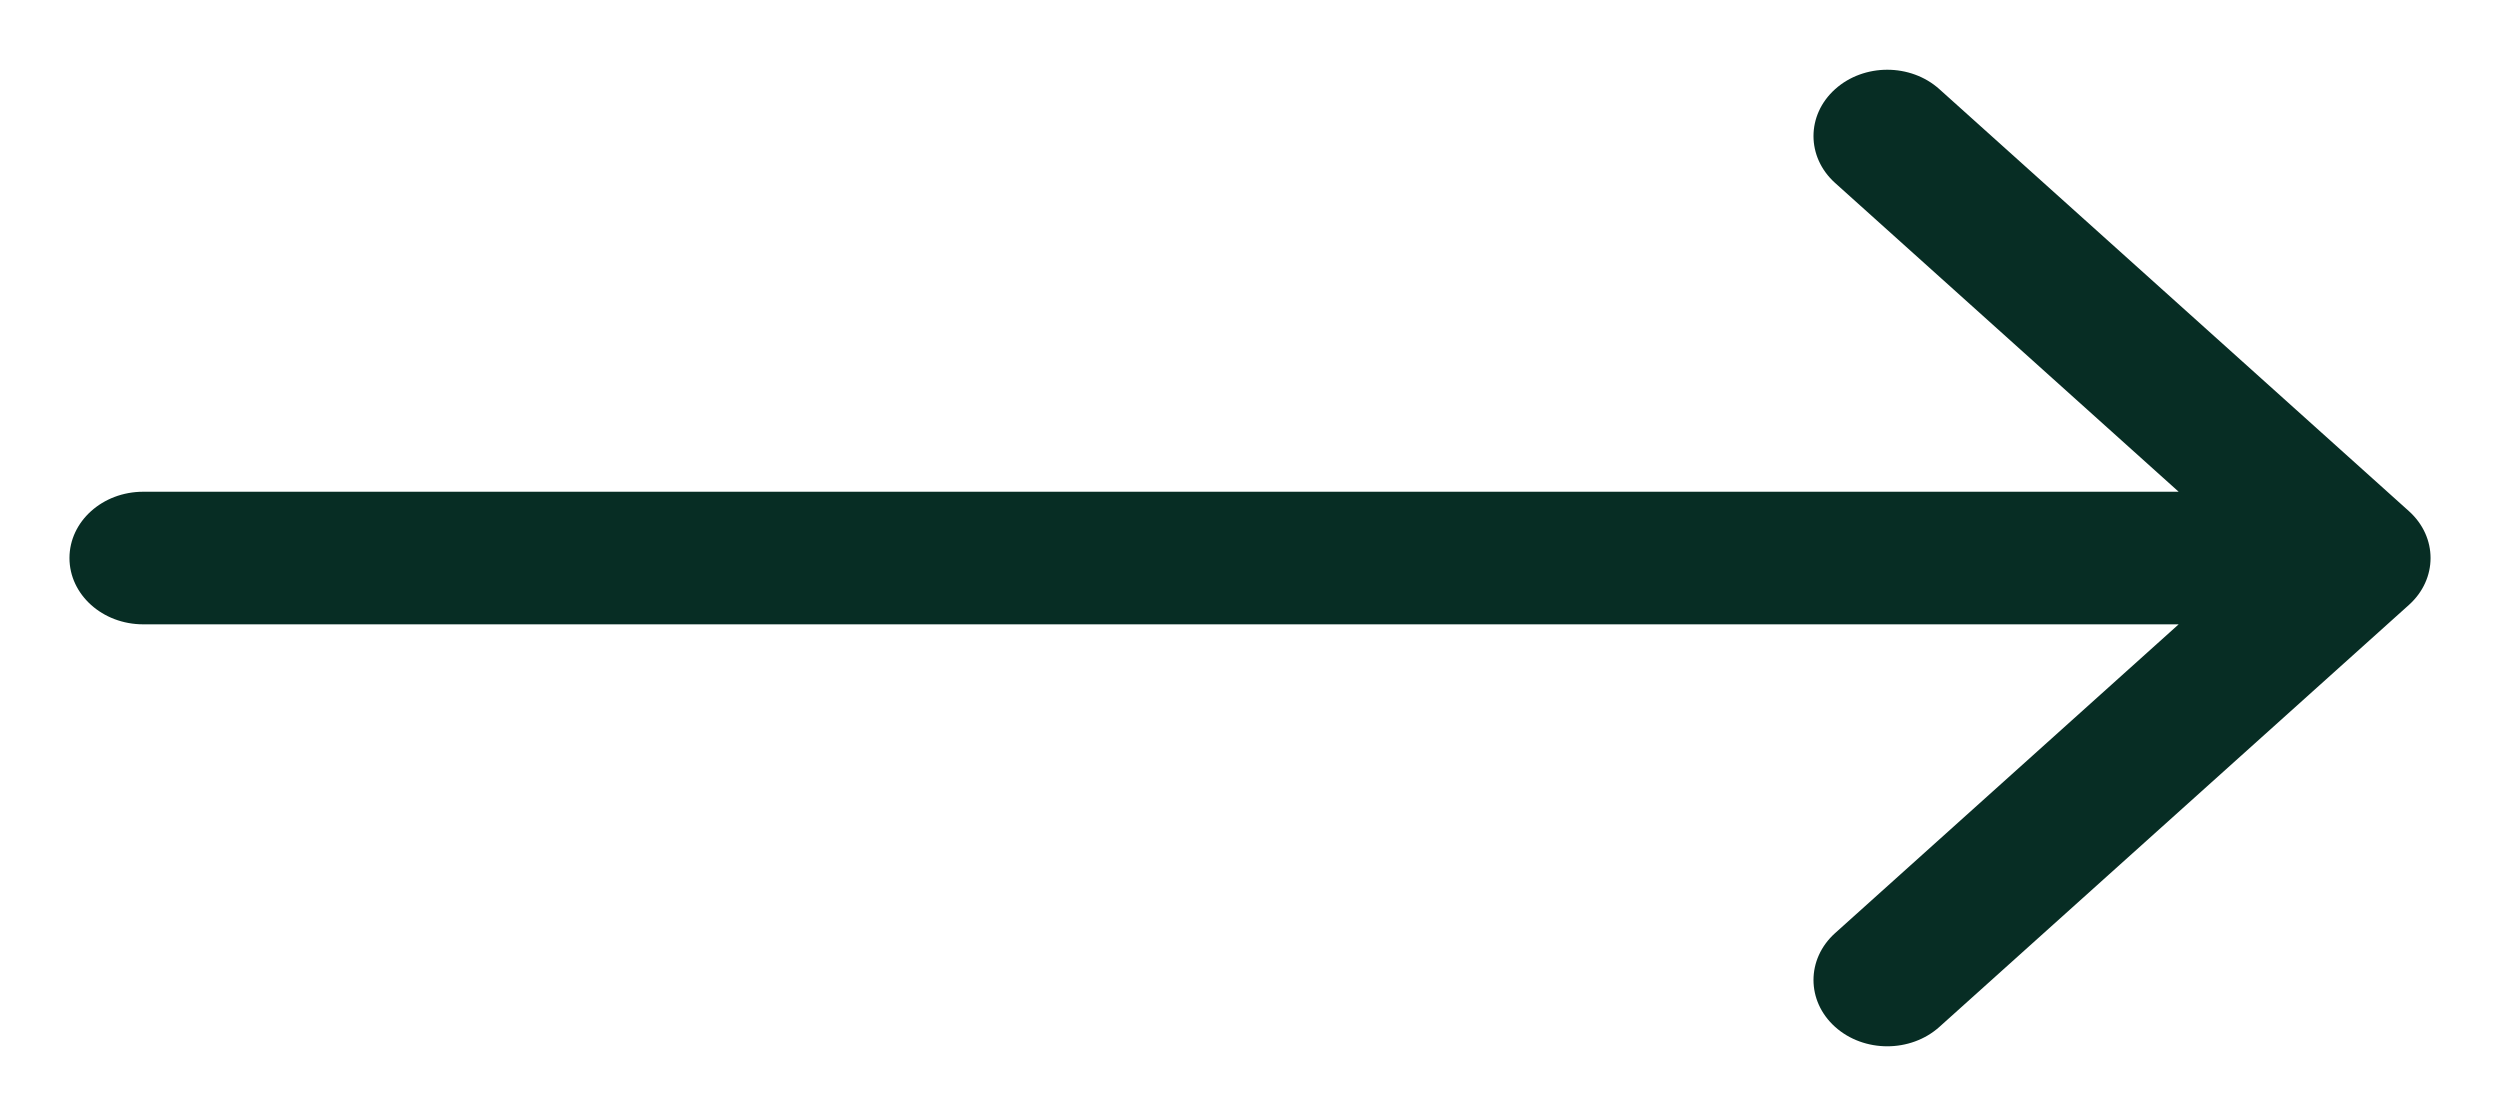 <svg width="56" height="25" viewBox="0 0 56 25" fill="none" xmlns="http://www.w3.org/2000/svg">
<path d="M41.106 1.998C41.752 1.417 42.798 1.417 43.443 1.998L53.96 11.45C54.606 12.03 54.606 12.97 53.96 13.55L43.443 23.002C42.798 23.582 41.752 23.582 41.106 23.002C40.461 22.422 40.461 21.482 41.106 20.902L48.802 13.985H3.208C2.296 13.985 1.556 13.32 1.556 12.5C1.556 11.68 2.296 11.015 3.208 11.015H48.802L41.106 4.098C40.461 3.518 40.461 2.578 41.106 1.998Z" fill="#072D24"/>
</svg>
